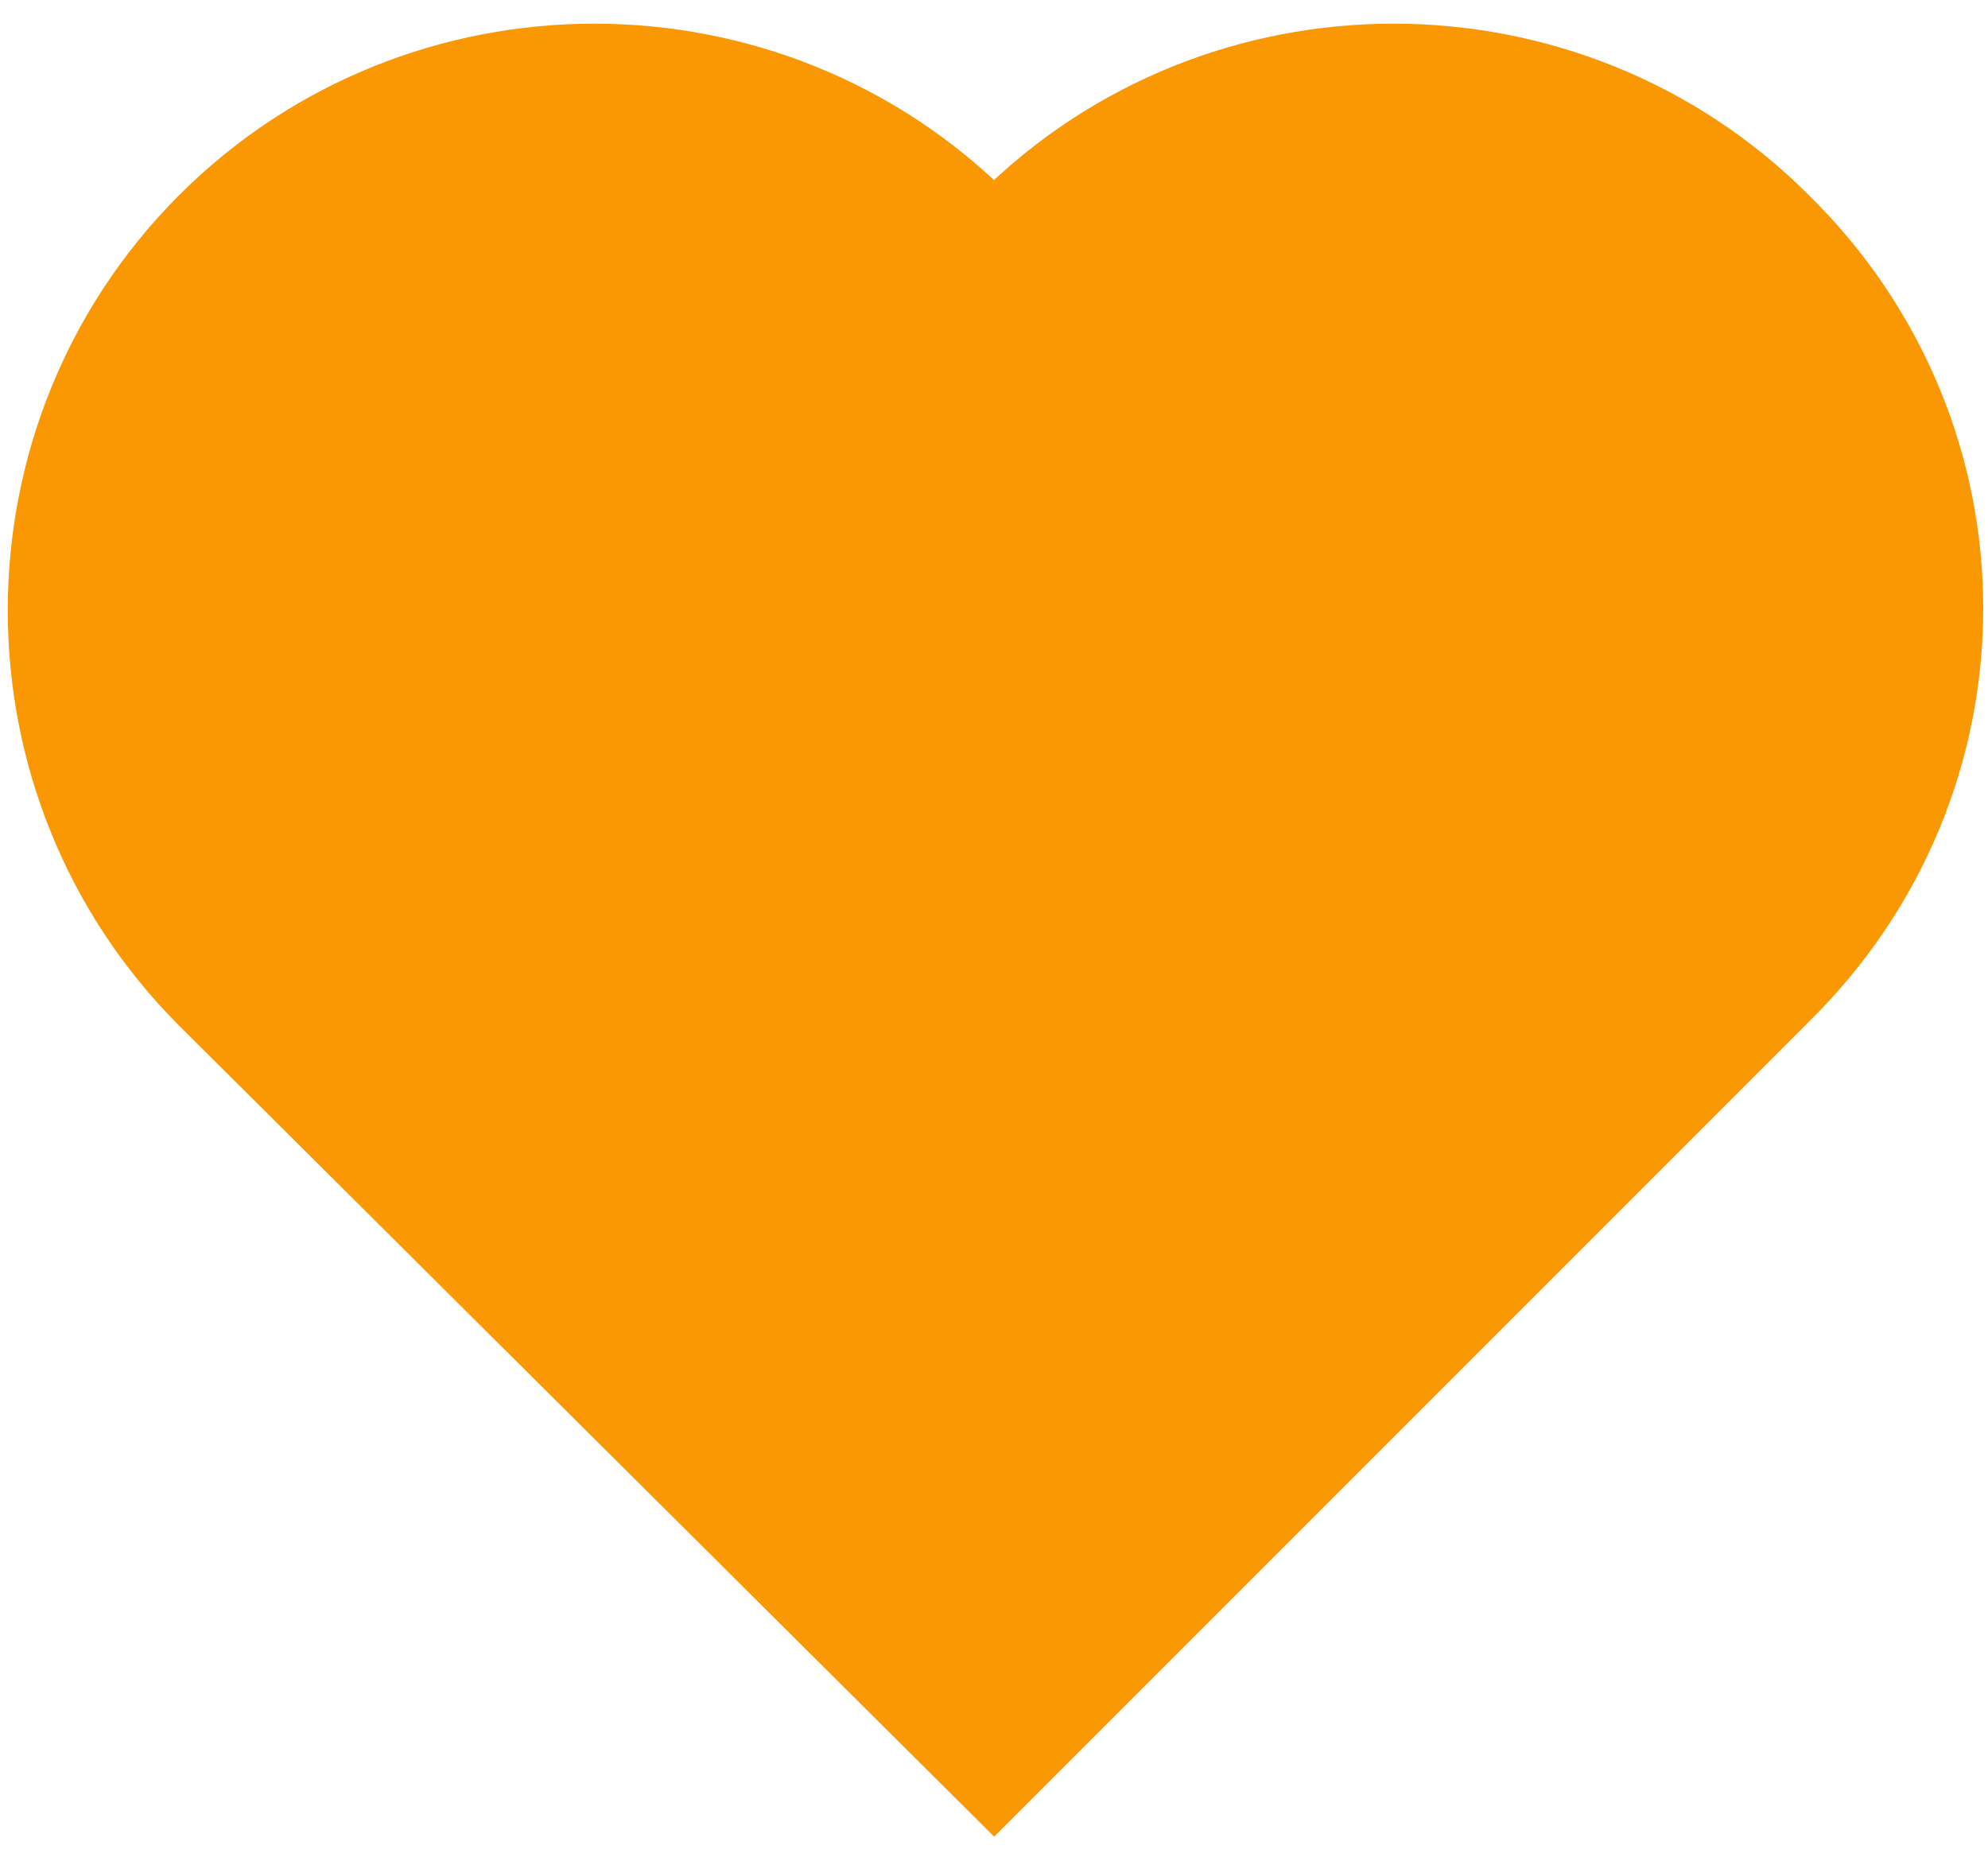 <?xml version="1.0" encoding="utf-8"?>
<!-- Generator: Adobe Illustrator 26.0.1, SVG Export Plug-In . SVG Version: 6.00 Build 0)  -->
<svg version="1.1" id="Layer_1" xmlns="http://www.w3.org/2000/svg" xmlns:xlink="http://www.w3.org/1999/xlink" x="0px" y="0px"
	 viewBox="0 0 50 47.1" style="enable-background:new 0 0 50 47.1;" xml:space="preserve">
<style type="text/css">
	.st0{fill:#FA9803;stroke:#FA9803;stroke-width:2.81;stroke-miterlimit:10;}
</style>
<path class="st0" d="M44.5,5.9L44.5,5.9c-5.2-5.2-13.7-5.2-18.9,0L25,6.5l-0.6-0.6c-5.2-5.2-13.7-5.2-18.9,0l0,0
	c-5.2,5.2-5.2,13.7,0,18.9L25,44.2l0,0l0,0l19.5-19.5C49.8,19.5,49.8,11.1,44.5,5.9z"/>
</svg>
